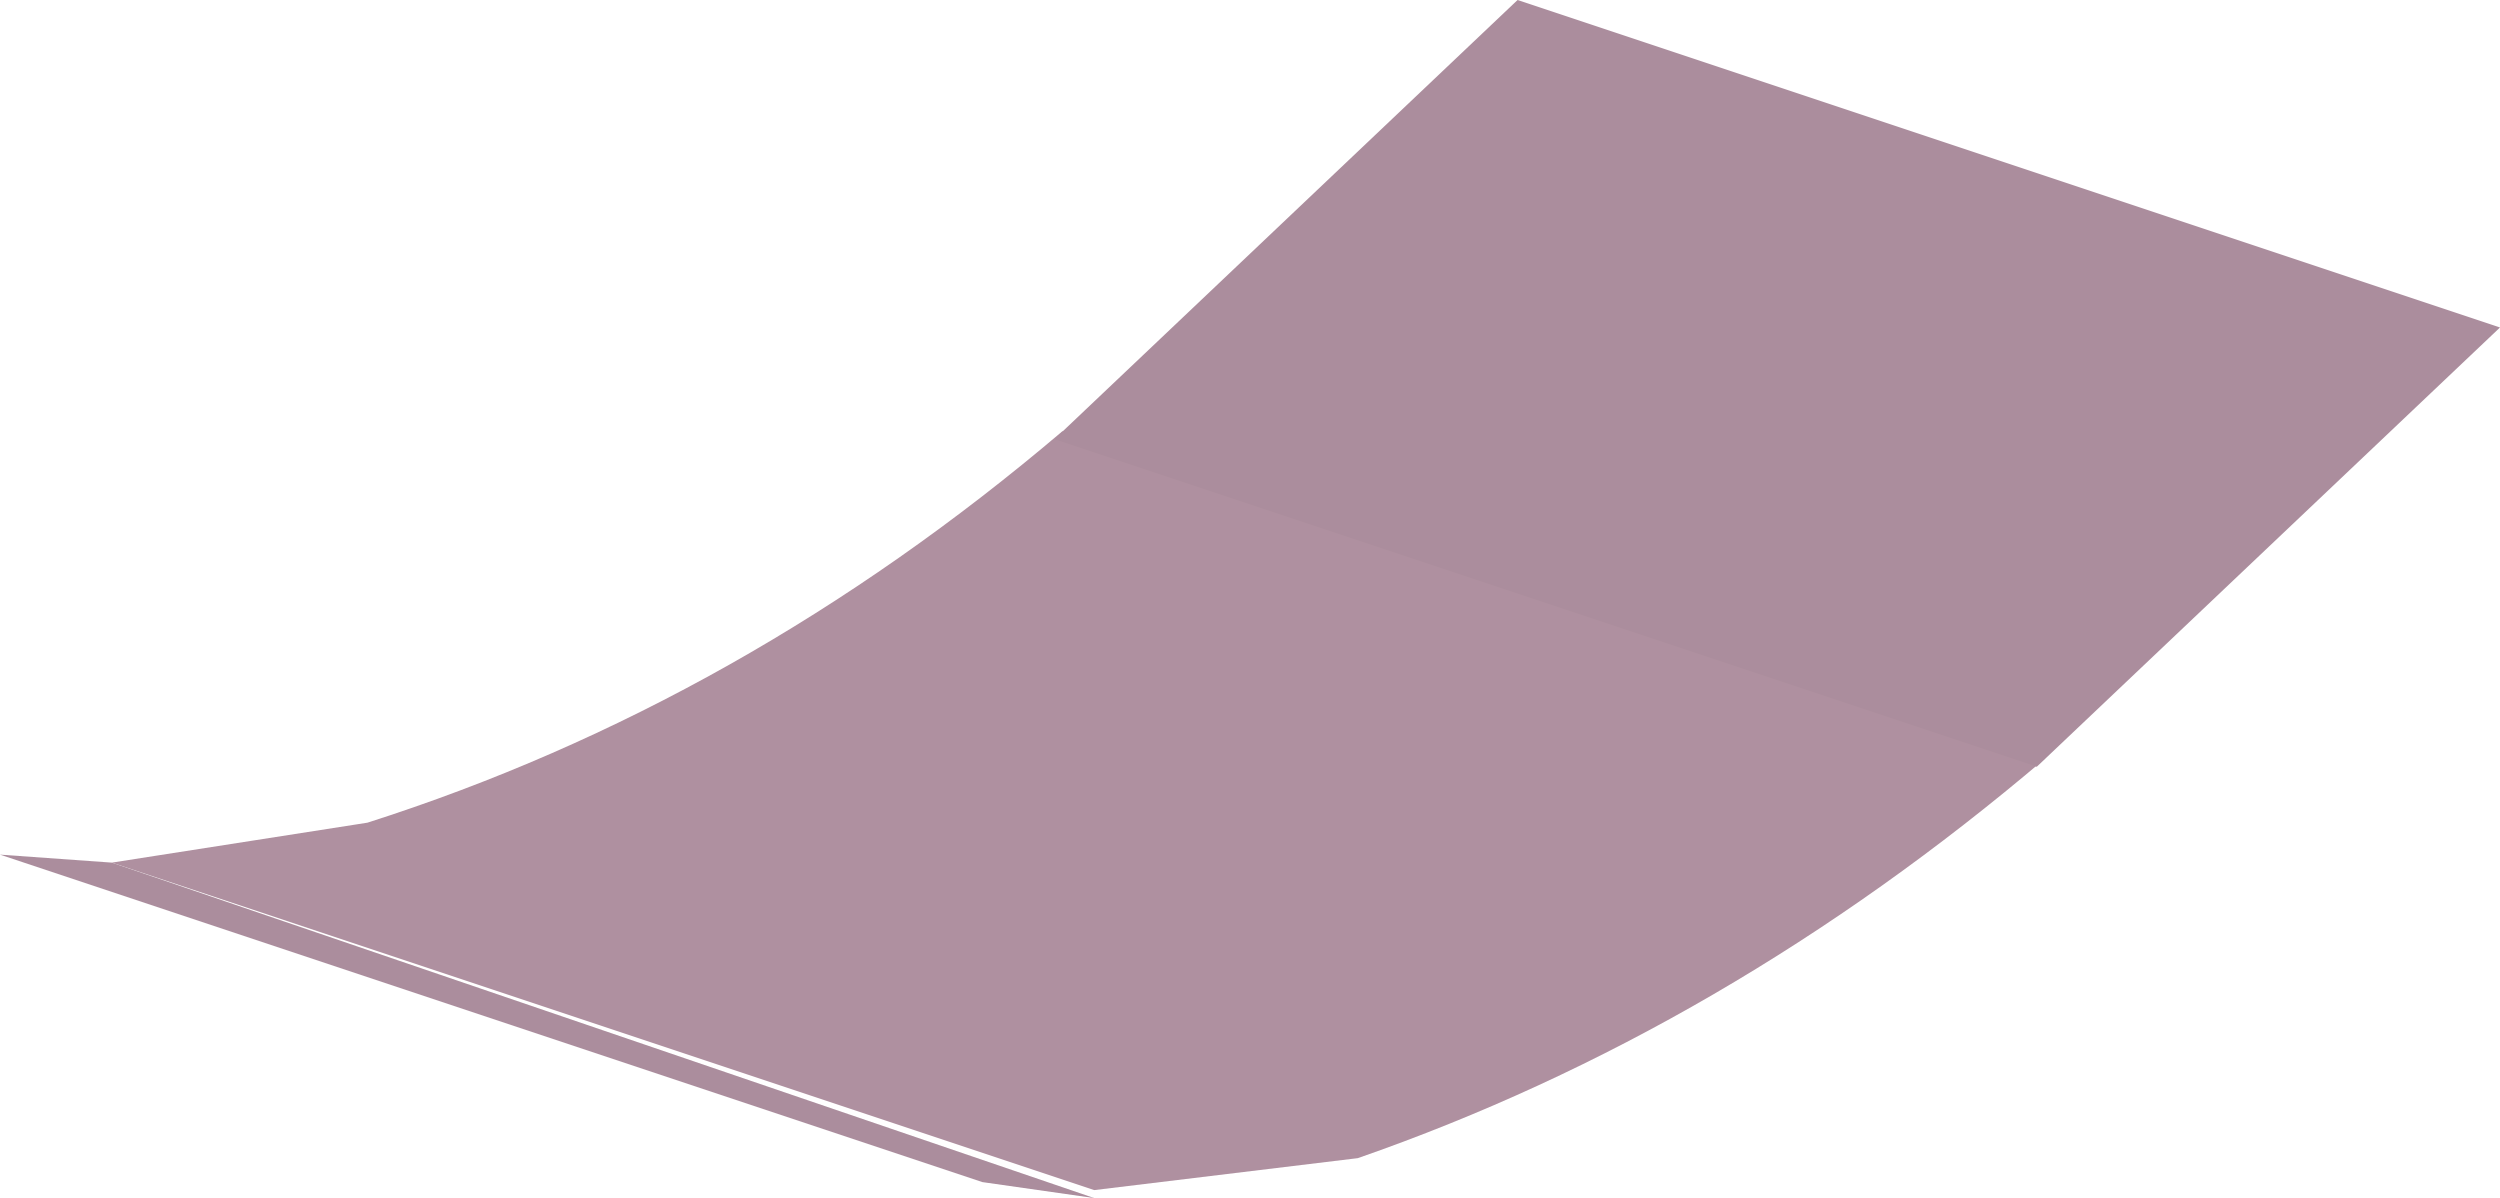 <?xml version="1.0" encoding="UTF-8" standalone="no"?>
<svg xmlns:xlink="http://www.w3.org/1999/xlink" height="7.5px" width="15.65px" xmlns="http://www.w3.org/2000/svg">
  <g transform="matrix(1.0, 0.0, 0.0, 1.0, -82.3, -11.0)">
    <path d="M88.45 18.4 L82.3 16.35 83.0 16.4 89.15 18.5 88.45 18.4" fill="#ab8d9d" fill-rule="evenodd" stroke="none"/>
    <path d="M89.15 18.45 L83.0 16.4 84.6 16.15 Q86.95 15.4 88.95 13.7 L95.1 15.75 Q93.1 17.45 90.8 18.25 L89.15 18.45" fill="#af90a0" fill-rule="evenodd" stroke="none"/>
    <path d="M95.05 15.8 L88.9 13.75 91.8 11.0 97.95 13.05 95.05 15.8" fill="#ab8d9d" fill-rule="evenodd" stroke="none"/>
  </g>
</svg>

